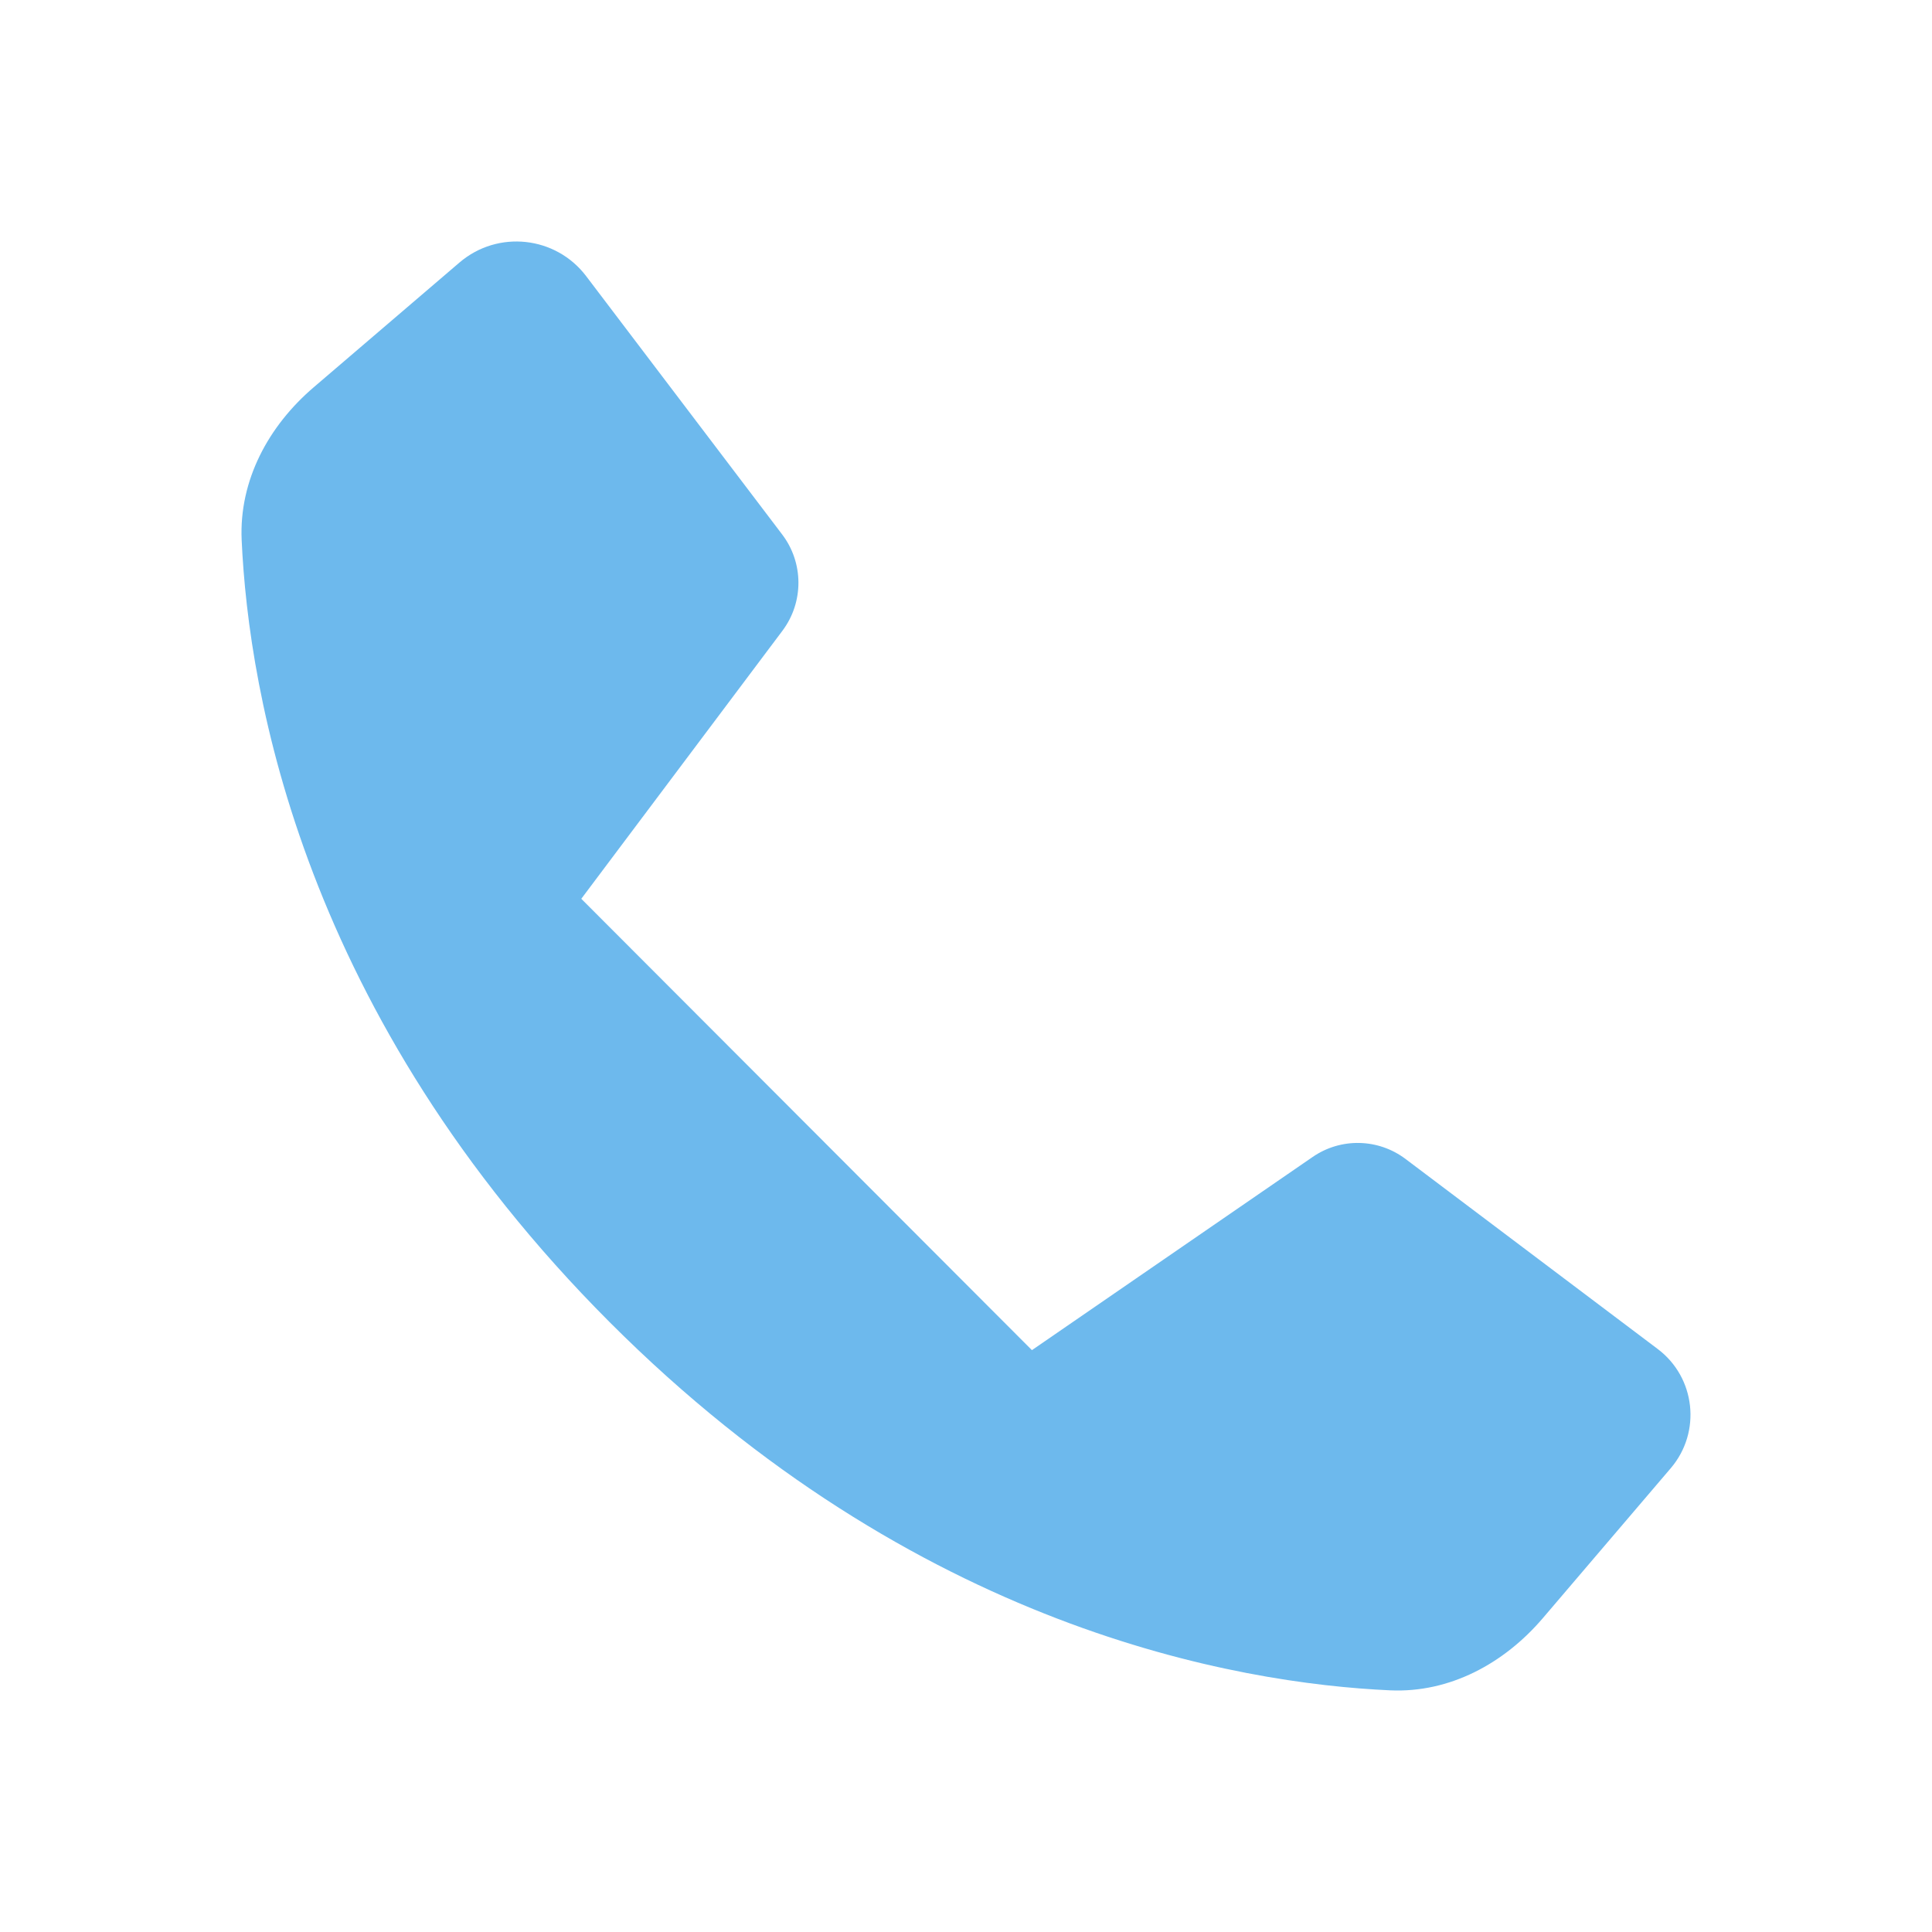 <?xml version="1.0" encoding="UTF-8"?>
<svg xmlns="http://www.w3.org/2000/svg" width="24" height="24" viewBox="0 0 24 24" fill="none">
  <path d="M19.165 20.102C18.684 20.665 18.009 21.031 17.27 20.998C15.364 20.912 11.375 20.232 7.571 16.422C3.767 12.612 3.088 8.618 3.002 6.708C2.969 5.967 3.335 5.291 3.898 4.81L5.708 3.261C6.184 2.854 6.904 2.932 7.282 3.431L9.717 6.64C9.984 6.992 9.986 7.48 9.72 7.835L7.221 11.165L12.819 16.772L16.305 14.373C16.655 14.131 17.12 14.141 17.46 14.397L20.593 16.758C21.063 17.112 21.137 17.789 20.756 18.237L19.165 20.102Z" fill="#6DB9ED"></path>
</svg>
